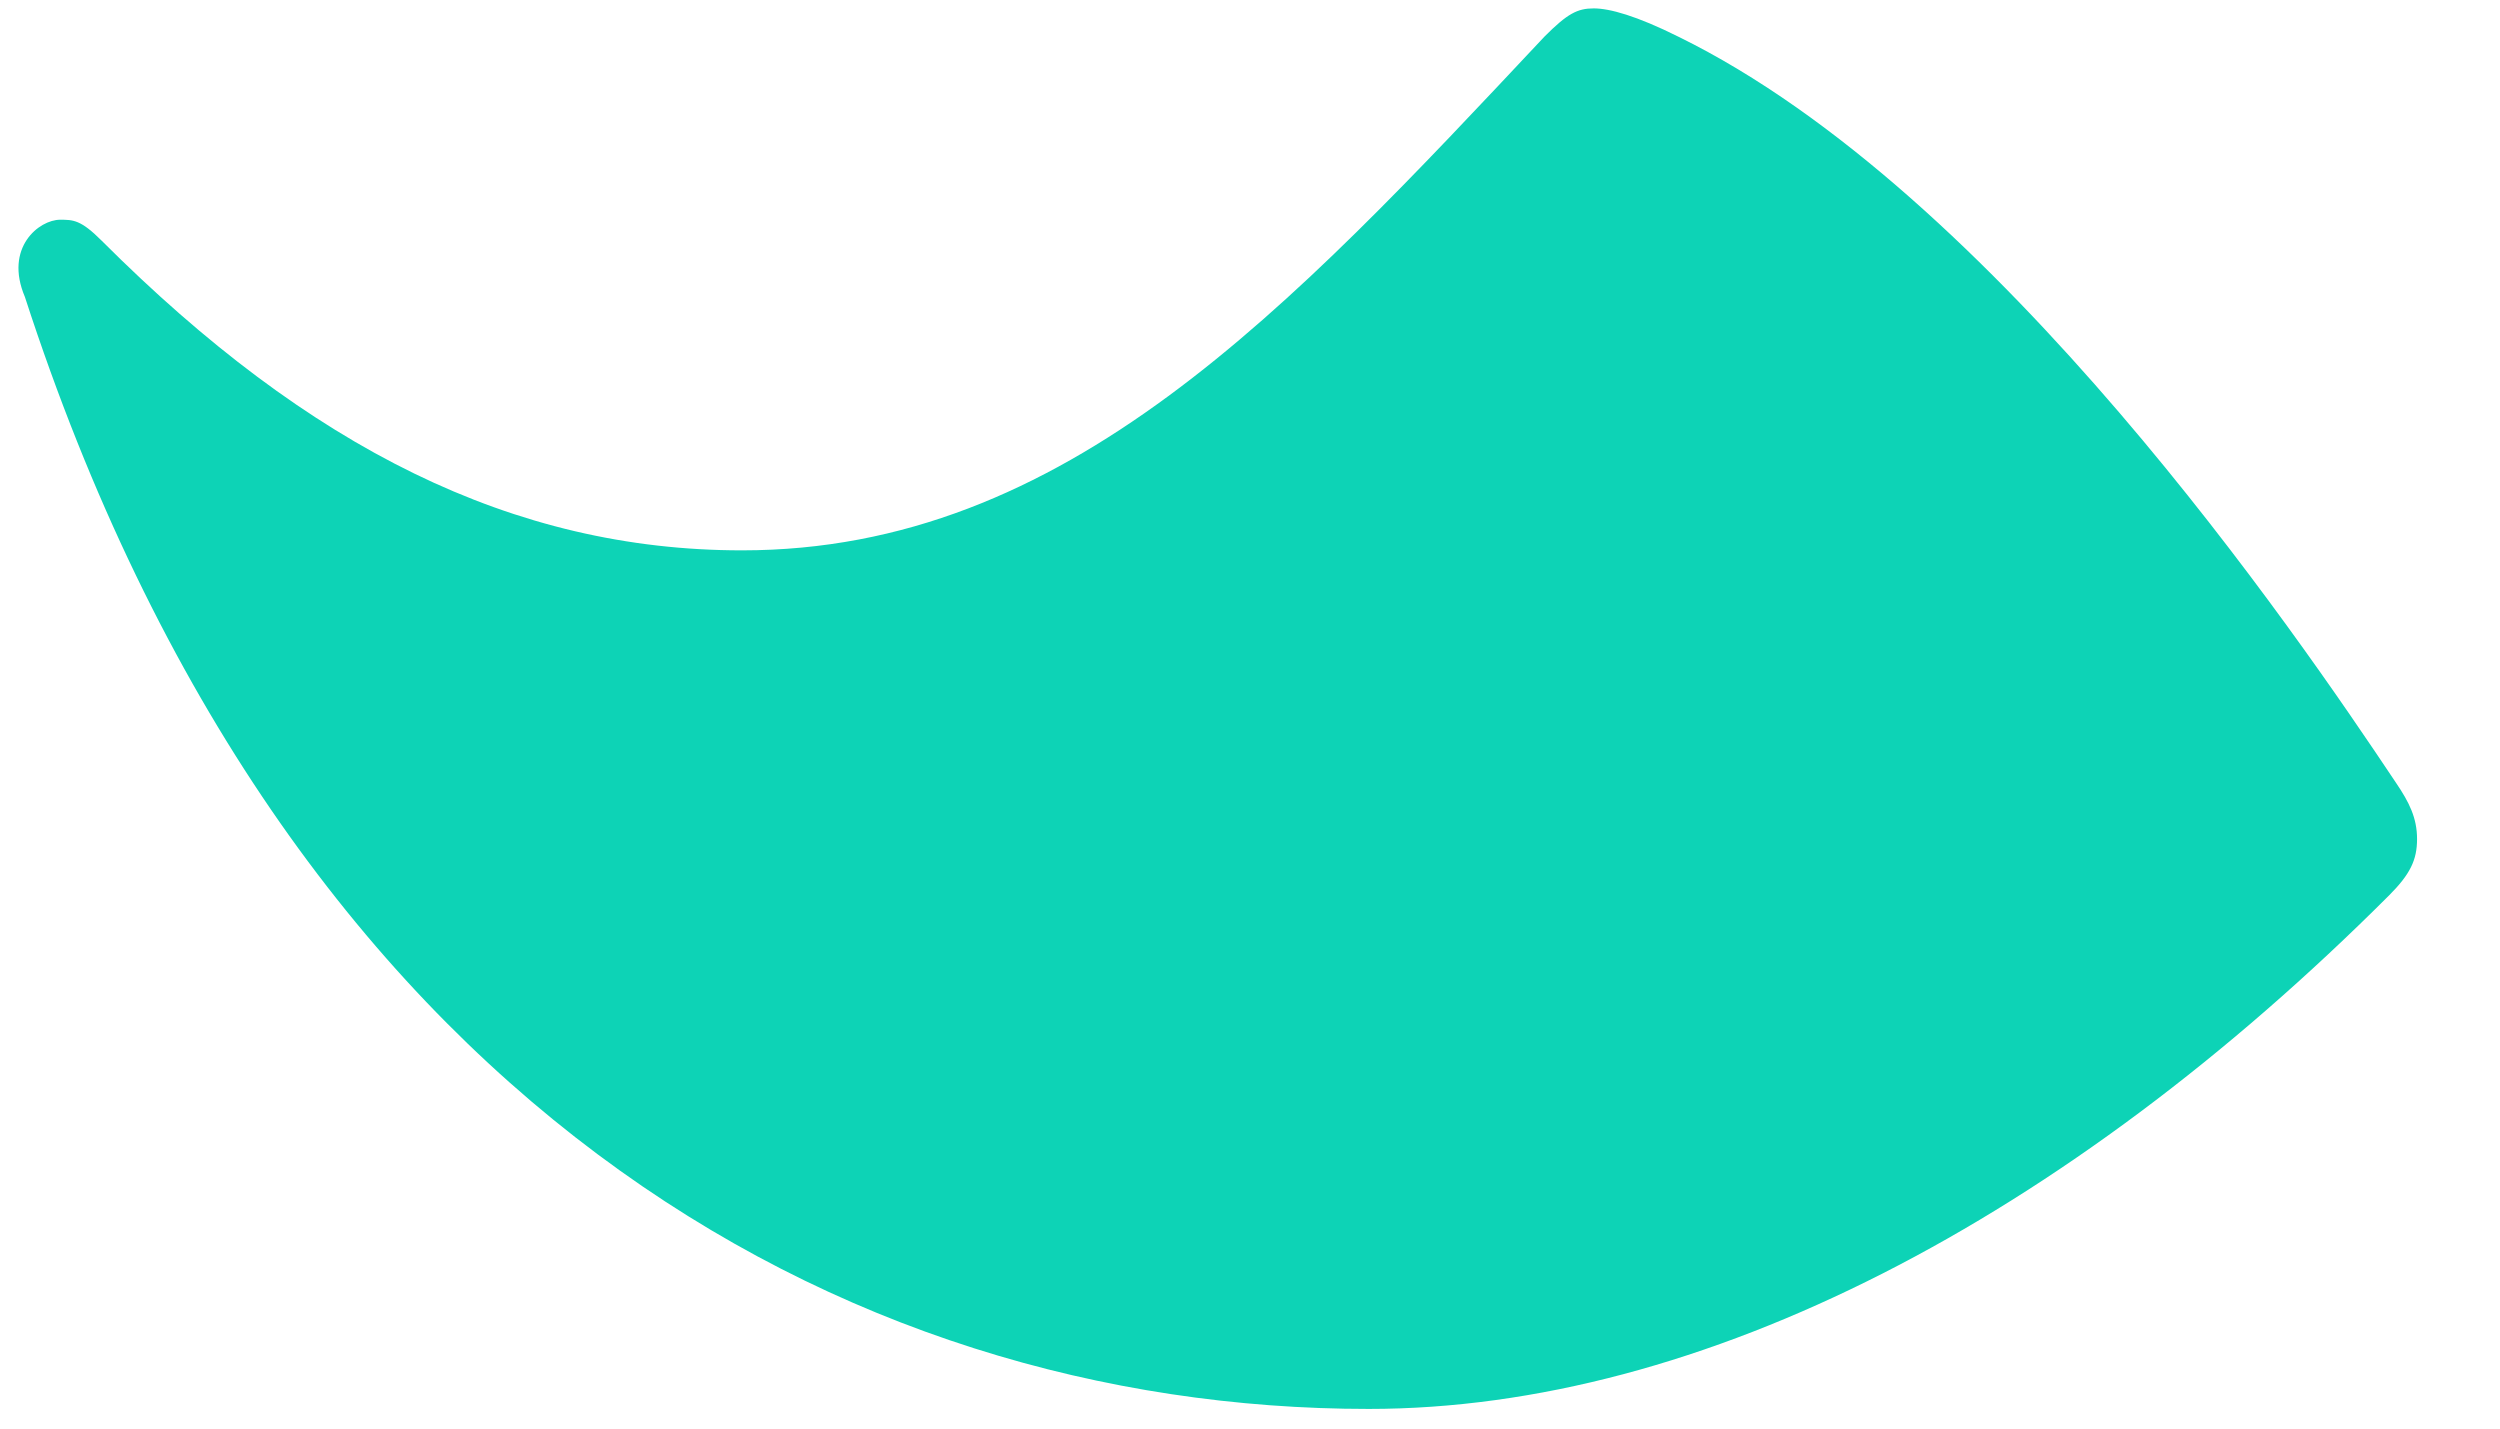 <svg width="28" height="16" viewBox="0 0 28 16" fill="none" xmlns="http://www.w3.org/2000/svg">
<path d="M0.674 2.461C0.438 2.461 0.044 2.773 0.279 3.326C3.2 12.323 9.442 15.78 15.33 15.78C19.063 15.78 23.132 13.654 26.759 10.027C26.994 9.791 27.071 9.632 27.071 9.397C27.071 9.161 26.983 8.985 26.835 8.767C25.723 7.101 22.355 2.154 18.798 0.411C18.327 0.176 18.027 0.094 17.85 0.094C17.667 0.094 17.555 0.152 17.297 0.411C14.423 3.473 11.938 6.164 8.311 6.164C5.75 6.164 3.465 5.022 1.139 2.696C0.904 2.461 0.821 2.461 0.668 2.461" fill="#0DD3B6"/>
</svg>
